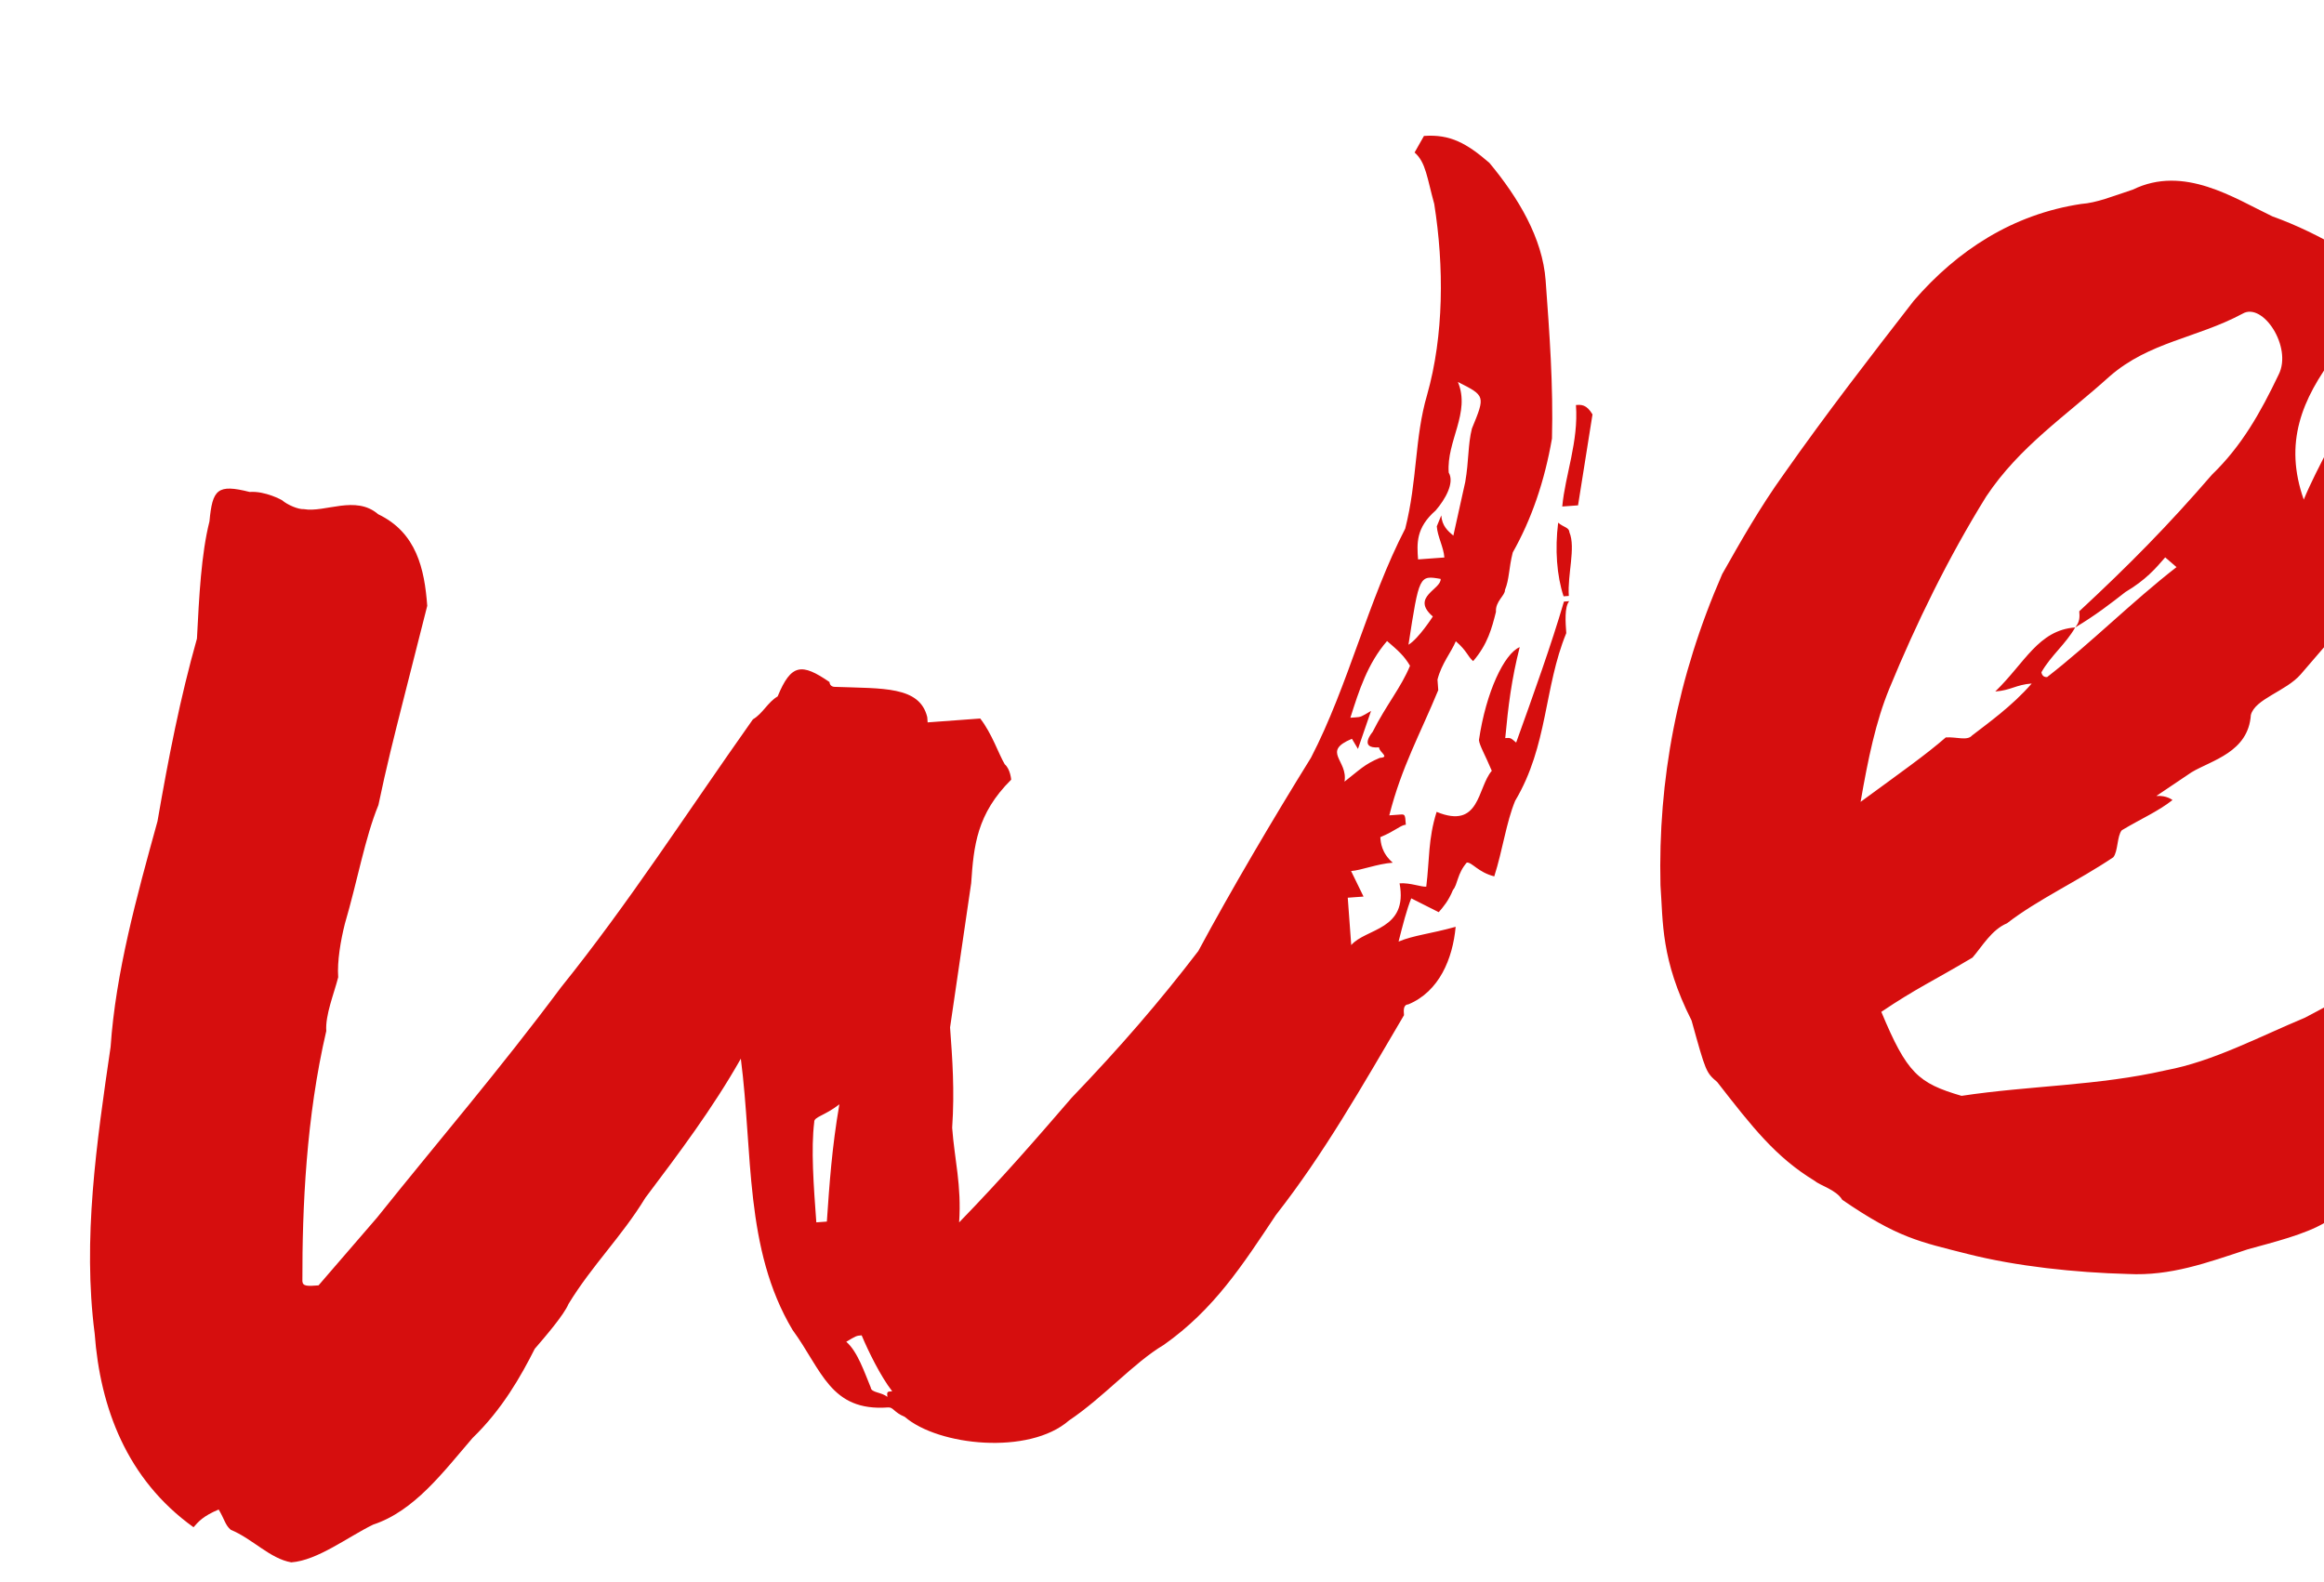 <svg width="141" height="96" viewBox="0 0 141 96" fill="none" xmlns="http://www.w3.org/2000/svg">
<path d="M17.674 94.801C16.374 94.576 15.323 93.369 14 92.825C13.657 92.529 13.634 92.21 13.268 91.595C12.334 91.985 12.038 92.327 11.742 92.67C7.678 89.76 6.073 85.386 5.744 80.918C5.003 75.197 5.857 69.359 6.711 63.52C7.021 59.006 8.288 54.42 9.555 49.835C10.231 45.935 10.931 42.354 11.949 38.75C12.08 36.173 12.212 33.597 12.709 31.635C12.888 29.697 13.183 29.354 15.145 29.851C16.102 29.781 17.107 30.349 17.107 30.349C17.45 30.645 18.111 30.917 18.43 30.893C19.73 31.119 21.575 30.02 22.945 31.203C25.273 32.315 25.756 34.526 25.921 36.76L24.428 42.645C23.931 44.607 23.433 46.569 22.959 48.85C22.143 50.835 21.692 53.435 20.922 56.058C20.674 57.039 20.448 58.339 20.519 59.297C20.27 60.278 19.726 61.601 19.796 62.558C18.576 67.782 18.336 73.254 18.346 77.746C18.369 78.065 18.688 78.041 19.326 77.994L22.875 73.883C26.695 69.11 30.243 64.999 34.04 59.907C38.156 54.791 41.61 49.404 45.679 43.65C46.294 43.283 46.566 42.622 47.181 42.256C47.998 40.27 48.636 40.224 50.325 41.383C50.349 41.702 50.668 41.678 50.668 41.678C53.564 41.786 55.798 41.622 56.258 43.514L56.281 43.833C57.558 43.739 58.834 43.645 59.472 43.598C60.181 44.508 60.594 45.762 60.96 46.376C61.303 46.672 61.35 47.31 61.35 47.31C59.257 49.389 59.078 51.328 58.923 53.585L57.642 62.343C57.783 64.258 57.923 66.172 57.769 68.43C57.909 70.345 58.346 71.917 58.191 74.174C60.876 71.41 62.945 69.012 65.015 66.614C67.995 63.507 70.361 60.766 72.703 57.706C74.678 54.031 77.246 49.671 79.541 45.973C81.789 41.636 83.009 36.413 85.257 32.076C86.003 29.134 85.816 26.581 86.585 23.957C87.604 20.353 87.618 16.18 87.017 12.374C86.581 10.802 86.51 9.845 85.825 9.253L86.393 8.249C87.989 8.132 88.993 8.699 90.363 9.882C92.123 11.999 93.588 14.458 93.775 17.011C94.01 20.203 94.245 23.394 94.16 26.609C93.71 29.209 92.916 31.513 91.781 33.522C91.532 34.503 91.579 35.141 91.306 35.803C91.33 36.122 90.715 36.488 90.762 37.126C90.513 38.107 90.265 39.088 89.378 40.116C89.035 39.82 89.011 39.501 88.326 38.91C88.054 39.571 87.463 40.257 87.214 41.237L87.261 41.876C86.172 44.523 85.036 46.531 84.29 49.474L84.928 49.427C85.248 49.404 85.248 49.404 85.294 50.042C84.975 50.065 84.68 50.408 83.746 50.797C83.769 51.117 83.816 51.755 84.501 52.346C83.544 52.417 82.61 52.806 81.972 52.853L82.727 54.402C82.408 54.425 82.089 54.449 81.77 54.472L81.981 57.345C82.868 56.317 85.445 56.448 84.914 53.599C85.552 53.553 86.214 53.825 86.533 53.801C86.735 52.182 86.641 50.906 87.162 49.263C89.809 50.352 89.622 47.799 90.509 46.771C90.119 45.837 89.753 45.222 89.73 44.903C90.157 41.984 91.269 39.656 92.203 39.266C91.705 41.228 91.504 42.847 91.325 44.786C91.644 44.762 91.644 44.762 91.987 45.058C93.052 42.092 94.118 39.126 94.887 36.502L95.207 36.479C94.911 36.821 94.981 37.779 95.028 38.417C93.667 41.726 93.925 45.236 91.926 48.592C91.382 49.915 91.18 51.534 90.659 53.177C89.678 52.928 89.312 52.313 88.993 52.337C88.401 53.022 88.448 53.66 88.153 54.003C87.88 54.665 87.585 55.007 87.289 55.35L85.623 54.51C85.351 55.172 85.102 56.153 84.853 57.133C85.787 56.744 86.745 56.673 88.317 56.237C88.138 58.175 87.322 60.16 85.454 60.94C85.135 60.963 85.158 61.282 85.182 61.601C82.615 65.961 80.343 69.979 77.41 73.724C75.387 76.76 73.66 79.454 70.609 81.604C68.765 82.702 66.991 84.758 64.851 86.198C62.438 88.301 56.943 87.742 54.887 85.968C54.225 85.696 54.202 85.377 53.883 85.4C50.372 85.659 49.865 83.129 48.082 80.693C45.153 75.775 45.688 69.96 44.947 64.239C43.243 67.252 41.197 69.969 39.151 72.686C37.719 75.038 35.922 76.774 34.49 79.126C34.218 79.787 33.035 81.158 32.444 81.843C31.604 83.509 30.468 85.518 28.671 87.254C26.897 89.31 25.146 91.684 22.64 92.51C21.091 93.266 19.27 94.683 17.674 94.801ZM86.036 33.944L87.632 33.827C87.585 33.189 87.219 32.574 87.172 31.936L87.444 31.274C87.491 31.912 87.834 32.208 88.176 32.503L88.899 29.242C89.124 27.942 89.054 26.984 89.303 26.003C90.119 24.018 90.119 24.018 88.453 23.178C89.232 25.046 87.754 26.759 87.895 28.674C88.261 29.289 87.693 30.293 87.101 30.978C85.895 32.029 85.966 32.987 86.036 33.944ZM94.784 30.734C94.963 28.796 95.779 26.811 95.615 24.577C95.934 24.553 96.253 24.53 96.619 25.145L95.742 30.664C95.742 30.664 95.103 30.711 94.784 30.734ZM94.864 36.183C94.451 34.93 94.334 33.334 94.535 31.715C94.878 32.011 95.197 31.987 95.221 32.306C95.61 33.24 95.089 34.883 95.183 36.16L94.864 36.183ZM85.454 39.121C86.069 38.755 86.932 37.408 86.932 37.408C85.562 36.225 87.453 35.765 87.406 35.127C86.106 34.902 86.106 34.902 85.454 39.121ZM81.573 47.428C82.483 46.719 82.779 46.377 83.713 45.987C84.351 45.94 83.689 45.668 83.666 45.349C82.389 45.443 83.276 44.415 83.276 44.415C84.117 42.749 85.004 41.721 85.548 40.397C85.182 39.783 84.839 39.487 84.154 38.896C82.971 40.266 82.45 41.909 81.929 43.551L82.249 43.528C82.568 43.504 82.568 43.504 83.183 43.138L82.389 45.443C82.023 44.828 82.023 44.828 82.023 44.828C80.155 45.607 81.798 46.128 81.573 47.428ZM49.527 74.17L50.166 74.123C50.321 71.865 50.475 69.608 50.926 67.008C50.016 67.716 49.377 67.763 49.401 68.082C49.199 69.702 49.363 71.936 49.527 74.17ZM53.836 84.762C53.812 84.443 53.812 84.443 54.131 84.42C53.423 83.509 52.667 81.96 52.278 81.026C51.958 81.05 51.958 81.05 51.344 81.416C52.029 82.007 52.442 83.26 52.831 84.194C52.855 84.513 53.493 84.466 53.836 84.762ZM163.266 57.465C163.29 57.784 163.632 58.079 163.632 58.079C167.687 56.498 170.94 52.729 174.924 50.19C174.652 50.852 174.699 51.49 174.403 51.833C173.22 53.203 171.719 54.597 170.512 55.648L164.801 60.881C162.342 62.346 160.521 63.763 158.404 65.523C155.649 67.33 153.26 69.751 150.163 71.263C148.318 72.361 146.084 72.525 143.874 73.008C142.597 73.102 141.982 73.468 141.072 74.177C139.842 74.909 137.951 75.369 136.379 75.805C133.872 76.632 131.685 77.434 129.109 77.303C125.894 77.218 122.337 76.838 119.394 76.092C116.451 75.345 115.151 75.12 111.772 72.802C111.406 72.187 110.425 71.938 110.083 71.642C107.731 70.211 106.314 68.39 104.188 65.659C103.503 65.067 103.503 65.067 102.63 61.923C100.753 58.21 100.907 55.953 100.743 53.719C100.593 47.313 101.743 41.132 104.488 34.834C105.624 32.825 106.76 30.816 108.215 28.784C110.829 25.062 113.467 21.66 116.104 18.257C118.765 15.174 122.135 13.001 126.26 12.377C127.218 12.306 128.152 11.917 129.405 11.504C132.502 9.993 135.539 12.015 137.867 13.128C140.833 14.193 143.527 15.92 145.901 17.671C148.572 19.079 150.566 24.387 149.797 27.01C149.276 28.653 148.436 30.319 147.549 31.347C144.911 34.749 142.25 37.833 139.589 40.916C138.702 41.944 136.811 42.404 136.562 43.385C136.407 45.642 134.196 46.126 132.967 46.858L130.827 48.298C131.465 48.252 131.808 48.547 131.808 48.547C130.897 49.256 129.963 49.645 128.733 50.378C128.438 50.72 128.508 51.678 128.213 52.02C126.072 53.461 123.59 54.606 121.769 56.023C120.835 56.413 120.267 57.417 119.676 58.103C117.216 59.567 116.282 59.956 114.142 61.397C115.7 65.133 116.386 65.724 119.009 66.494C123.134 65.87 127.307 65.884 131.409 64.941C134.257 64.41 137.036 62.923 139.838 61.754C142.001 60.632 144.46 59.168 146.943 58.023C148.492 57.267 150.088 57.15 151.613 56.075C154.959 53.583 158.648 51.387 161.699 49.237L162.609 48.529C162.952 48.824 162.952 48.824 162.952 48.824C162.68 49.486 162.088 50.171 161.792 50.514C162.135 50.809 162.478 51.105 162.182 51.448C163.139 51.377 164.073 50.988 164.688 50.622C165.031 50.917 165.031 50.917 164.735 51.26C163.529 52.311 162.027 53.705 160.844 55.076C161.849 55.644 163.468 55.845 165.111 56.366C164.177 56.756 163.881 57.099 163.266 57.465ZM114.626 41.789C113.809 43.774 113.335 46.055 112.885 48.655C115.32 46.872 116.846 45.797 118.052 44.746C118.69 44.699 119.352 44.971 119.647 44.628C120.558 43.92 122.083 42.845 123.266 41.475C122.309 41.545 122.013 41.888 121.055 41.958C122.853 40.221 123.67 38.236 125.904 38.072C125.336 39.076 124.425 39.785 123.857 40.789C123.857 40.789 123.881 41.108 124.2 41.085C126.931 38.959 129.32 36.537 132.052 34.411L131.366 33.82C130.775 34.505 130.184 35.19 128.954 35.922C128.044 36.631 127.133 37.34 125.904 38.072C126.199 37.729 126.176 37.41 126.152 37.091C129.156 34.303 131.545 31.882 134.206 28.798C136.003 27.062 137.139 25.053 138.251 22.725C139.092 21.059 137.285 18.304 136.055 19.036C133.277 20.524 130.404 20.735 127.992 22.838C125.284 25.283 122.529 27.09 120.506 30.126C118.211 33.825 116.259 37.819 114.626 41.789ZM141.692 21.51C139.645 24.227 138.556 26.874 139.772 30.314C140.589 28.329 142.02 25.978 142.837 23.992L141.692 21.51ZM186.882 33.909C185.061 35.327 183.217 36.425 181.715 37.819L181.739 38.138C181.715 37.819 182.034 37.795 182.034 37.795C182.058 38.114 182.4 38.41 182.4 38.41C181.809 39.095 180.603 40.147 179.078 41.221L179.491 42.474C178.261 43.207 177.67 43.892 178.697 44.779C177.491 45.83 175.576 45.971 175.422 48.228C175.422 48.228 175.445 48.547 175.126 48.571C172.892 48.735 171.78 51.063 170.278 52.457C169.367 53.166 168.161 54.217 166.612 54.972C165.998 55.339 165.312 54.747 164.651 54.475C164.285 53.86 164.238 53.222 164.214 52.903C164.191 52.584 164.486 52.241 164.486 52.241C167.406 52.668 169.156 50.293 171.296 48.852L173.436 47.412C174.689 46.999 175.257 45.994 173.84 44.173C171.747 46.252 168.992 48.059 166.603 50.481C166.26 50.185 165.28 49.937 164.299 49.688C166.439 48.247 171.334 44.999 172.991 41.348C173.582 40.663 176.975 38.809 177.862 37.781L180.166 38.574C180.734 37.57 181.326 36.885 181.917 36.2C181.574 35.904 181.255 35.928 180.594 35.655L180.889 35.313C181.847 35.242 182.804 35.172 184.376 34.735C184.01 34.121 183.668 33.825 183.644 33.506L185.146 32.112L184.803 31.816L183.597 32.867L182.959 32.914L188.126 29.005L188.929 31.192C188.929 31.192 189.248 31.169 189.271 31.488C188.361 32.196 187.793 33.201 186.882 33.909ZM163.543 48.139C163.224 48.163 163.2 47.843 163.2 47.843C165.932 45.717 168.71 44.23 171.761 42.08C171.559 43.699 169.691 44.478 163.543 48.139ZM155.738 55.451C157.902 54.329 159.427 53.255 160.952 52.18C160.563 51.246 157.761 52.415 155.738 55.451Z" fill="#D60E0E"/>
</svg>
